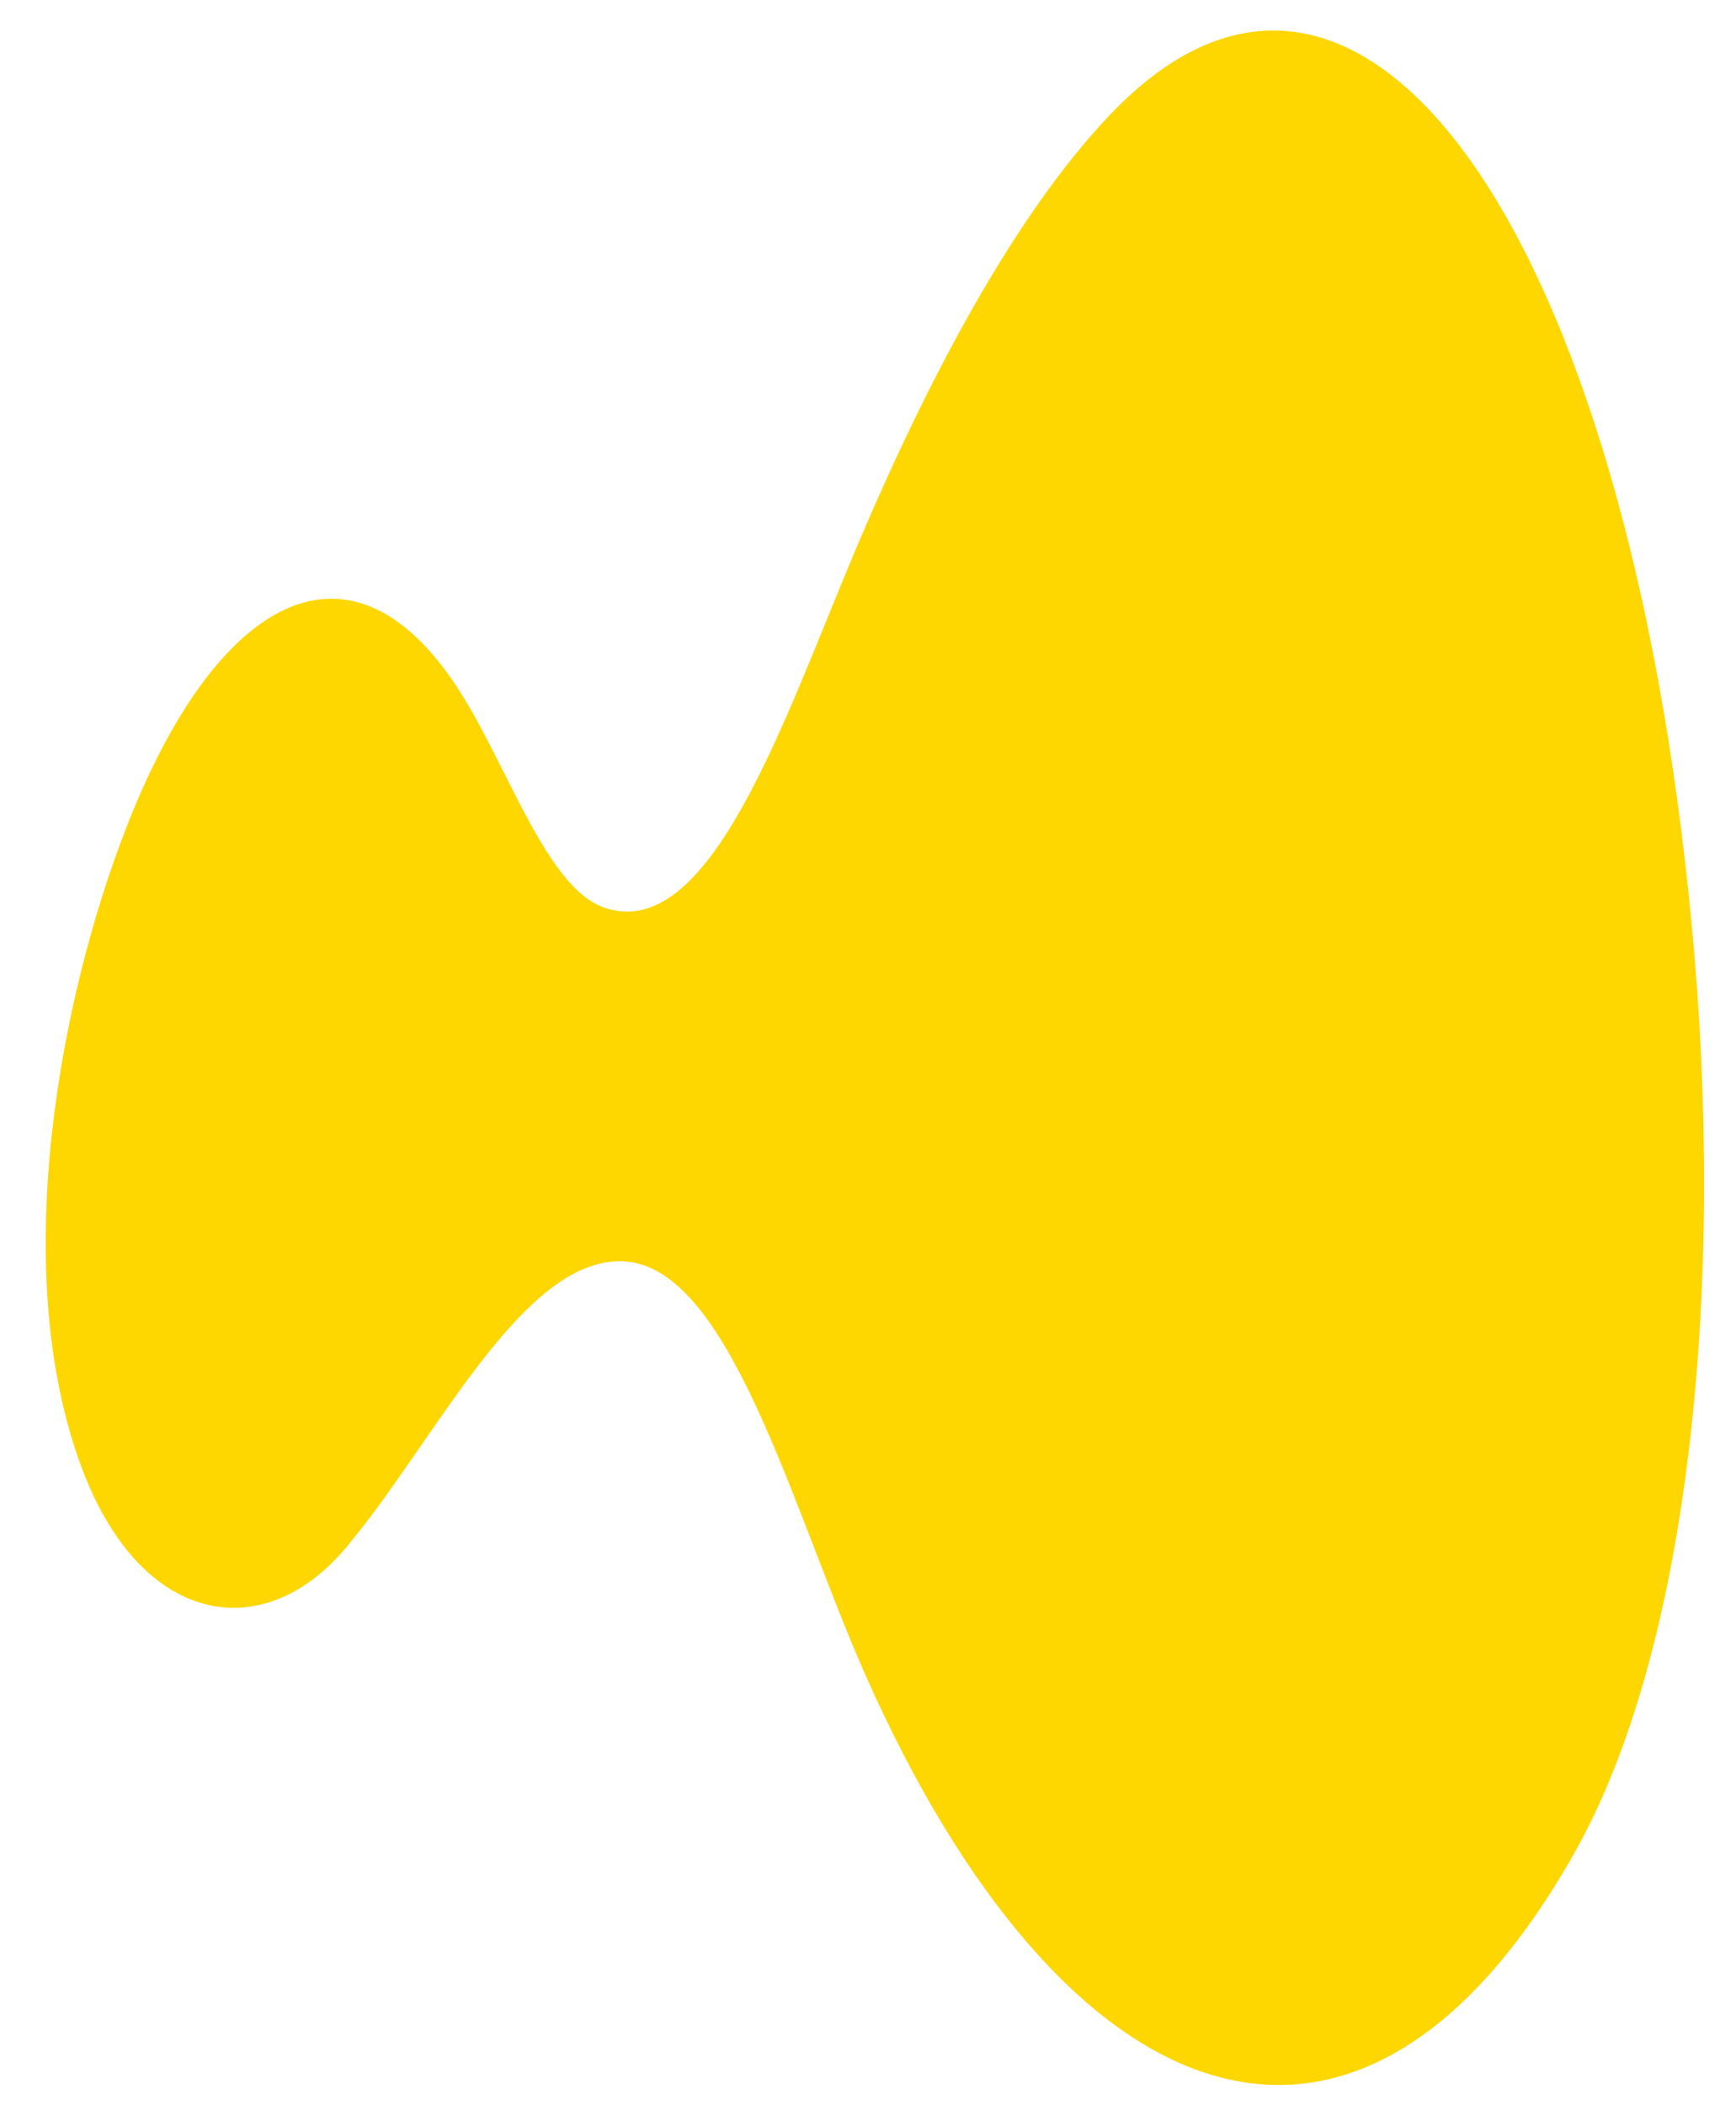 <?xml version="1.0" encoding="utf-8"?>
<!-- Generator: Adobe Illustrator 22.0.1, SVG Export Plug-In . SVG Version: 6.00 Build 0)  -->
<svg version="1.1" id="Layer_1" xmlns="http://www.w3.org/2000/svg" xmlns:xlink="http://www.w3.org/1999/xlink" x="0px" y="0px"
	 viewBox="0 0 457.4 554.5" style="enable-background:new 0 0 457.4 554.5;" xml:space="preserve">
<style type="text/css">
	.st0{fill:#FED600;}
</style>
<g>
	<g>
		<path class="st0" d="M21.5,386.6C37,428.2,69.1,433.8,91,407.9c23.4-27.6,46.5-76.9,73.3-75.6c27.9,1.3,44.2,64.7,63.6,108.7
			c51.4,116.2,129.1,149.5,186.9,47.2c30.7-54.4,39.8-150.4,31-243.8c-17.3-184-87.3-283.8-153.5-214
			c-24.7,26.1-47.4,68.2-67.2,115.2c-18.7,44.4-38.2,103.6-66.2,93.4c-14.5-5.3-24.6-35.4-36.6-55c-29.1-47.7-65.5-27-89.2,34.5
			C16.4,261.5,1.8,333.7,21.5,386.6z"/>
	</g>
</g>
</svg>
